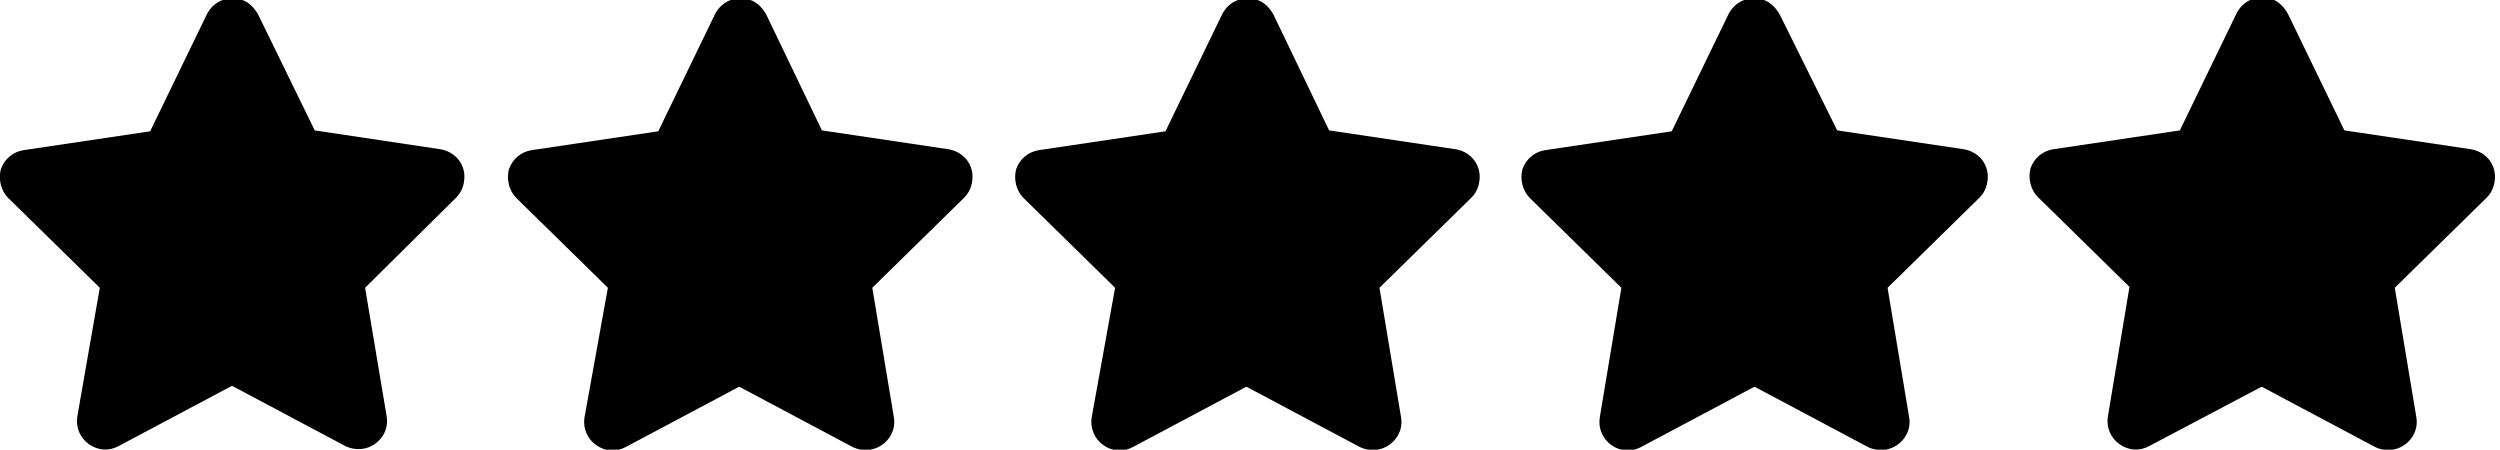 <svg width="278" height="50" viewBox="0 0 278 50" fill="none" xmlns="http://www.w3.org/2000/svg">
<g clip-path="url(#clip0_763_6292)">
<path fill-rule="evenodd" clip-rule="evenodd" d="M34.998 14.5L48.998 16.6C50.698 16.9 51.898 18.4 51.598 20.2C51.498 20.9 51.198 21.5 50.698 22L40.598 32L42.998 46.3C43.298 48 42.098 49.6 40.398 49.9C39.698 50 38.998 49.9 38.398 49.6L25.798 42.9L13.198 49.6C12.098 50.2 10.898 50.1 9.898 49.4C8.898 48.7 8.398 47.5 8.598 46.3L11.098 32L0.898 22C0.098 21.2 -0.202 19.9 0.098 18.8C0.498 17.7 1.398 16.9 2.598 16.7L16.698 14.6L22.998 1.6C23.798 1.95503e-05 25.598 -0.6 27.198 0.1C27.798 0.4 28.298 0.9 28.698 1.6L34.998 14.5ZM91.398 14.5L105.498 16.6C107.198 16.9 108.398 18.4 108.098 20.2C107.998 20.9 107.698 21.5 107.198 22L96.998 32L99.398 46.4C99.698 48.1 98.498 49.7 96.798 50C96.098 50.1 95.398 50 94.798 49.7L82.198 43L69.598 49.7C68.498 50.3 67.298 50.2 66.298 49.5C65.298 48.8 64.798 47.6 64.998 46.4L67.598 32L57.398 22C56.598 21.2 56.298 19.9 56.598 18.8C56.998 17.7 57.898 16.9 59.098 16.7L73.198 14.6L79.498 1.6C80.298 1.95503e-05 82.098 -0.6 83.698 0.1C84.298 0.4 84.798 0.9 85.198 1.6L91.398 14.5ZM147.798 14.5L161.898 16.6C163.598 16.9 164.798 18.4 164.498 20.2C164.398 20.9 164.098 21.5 163.598 22L153.398 32L155.798 46.4C156.098 48.1 154.898 49.7 153.198 50C152.498 50.1 151.798 50 151.198 49.7L138.598 43L125.998 49.7C124.898 50.3 123.698 50.2 122.698 49.5C121.698 48.8 121.198 47.6 121.398 46.4L123.998 32L113.798 22C112.998 21.2 112.698 19.9 112.998 18.8C113.398 17.7 114.298 16.9 115.498 16.7L129.598 14.6L135.898 1.6C136.698 1.95503e-05 138.498 -0.6 140.098 0.1C140.698 0.4 141.198 0.9 141.598 1.6L147.798 14.5ZM204.298 14.5L218.398 16.6C220.098 16.9 221.298 18.4 220.998 20.2C220.898 20.9 220.598 21.5 220.098 22L209.898 32L212.298 46.4C212.598 48.1 211.398 49.7 209.698 50C208.998 50.1 208.298 50 207.698 49.7L195.098 43L182.498 49.7C181.398 50.3 180.198 50.2 179.198 49.5C178.198 48.8 177.698 47.6 177.898 46.4L180.298 32L170.098 22C169.298 21.2 168.998 19.9 169.298 18.8C169.698 17.7 170.598 16.9 171.798 16.7L185.898 14.6L192.198 1.6C192.998 1.95503e-05 194.798 -0.6 196.398 0.1C196.998 0.4 197.498 0.9 197.898 1.6L204.298 14.5ZM260.698 14.5L274.798 16.6C276.498 16.9 277.698 18.4 277.398 20.2C277.298 20.9 276.998 21.5 276.498 22L266.298 32L268.698 46.4C268.998 48.1 267.798 49.7 266.098 50C265.398 50.1 264.698 50 264.098 49.7L251.498 43L238.998 49.6C237.898 50.2 236.698 50.1 235.698 49.4C234.698 48.7 234.198 47.5 234.398 46.3L236.798 31.9L226.598 21.9C225.798 21.1 225.498 19.8 225.798 18.7C226.198 17.6 227.098 16.8 228.298 16.6L242.398 14.5L248.698 1.5C249.498 -0.1 251.298 -0.7 252.898 1.94311e-05C253.498 0.3 253.998 0.8 254.398 1.5L260.698 14.5Z" fill="black"/>
</g>
<defs>
<clipPath id="clip0_763_6292">
<rect width="278" height="50" fill="white"/>
</clipPath>
</defs>
</svg>
